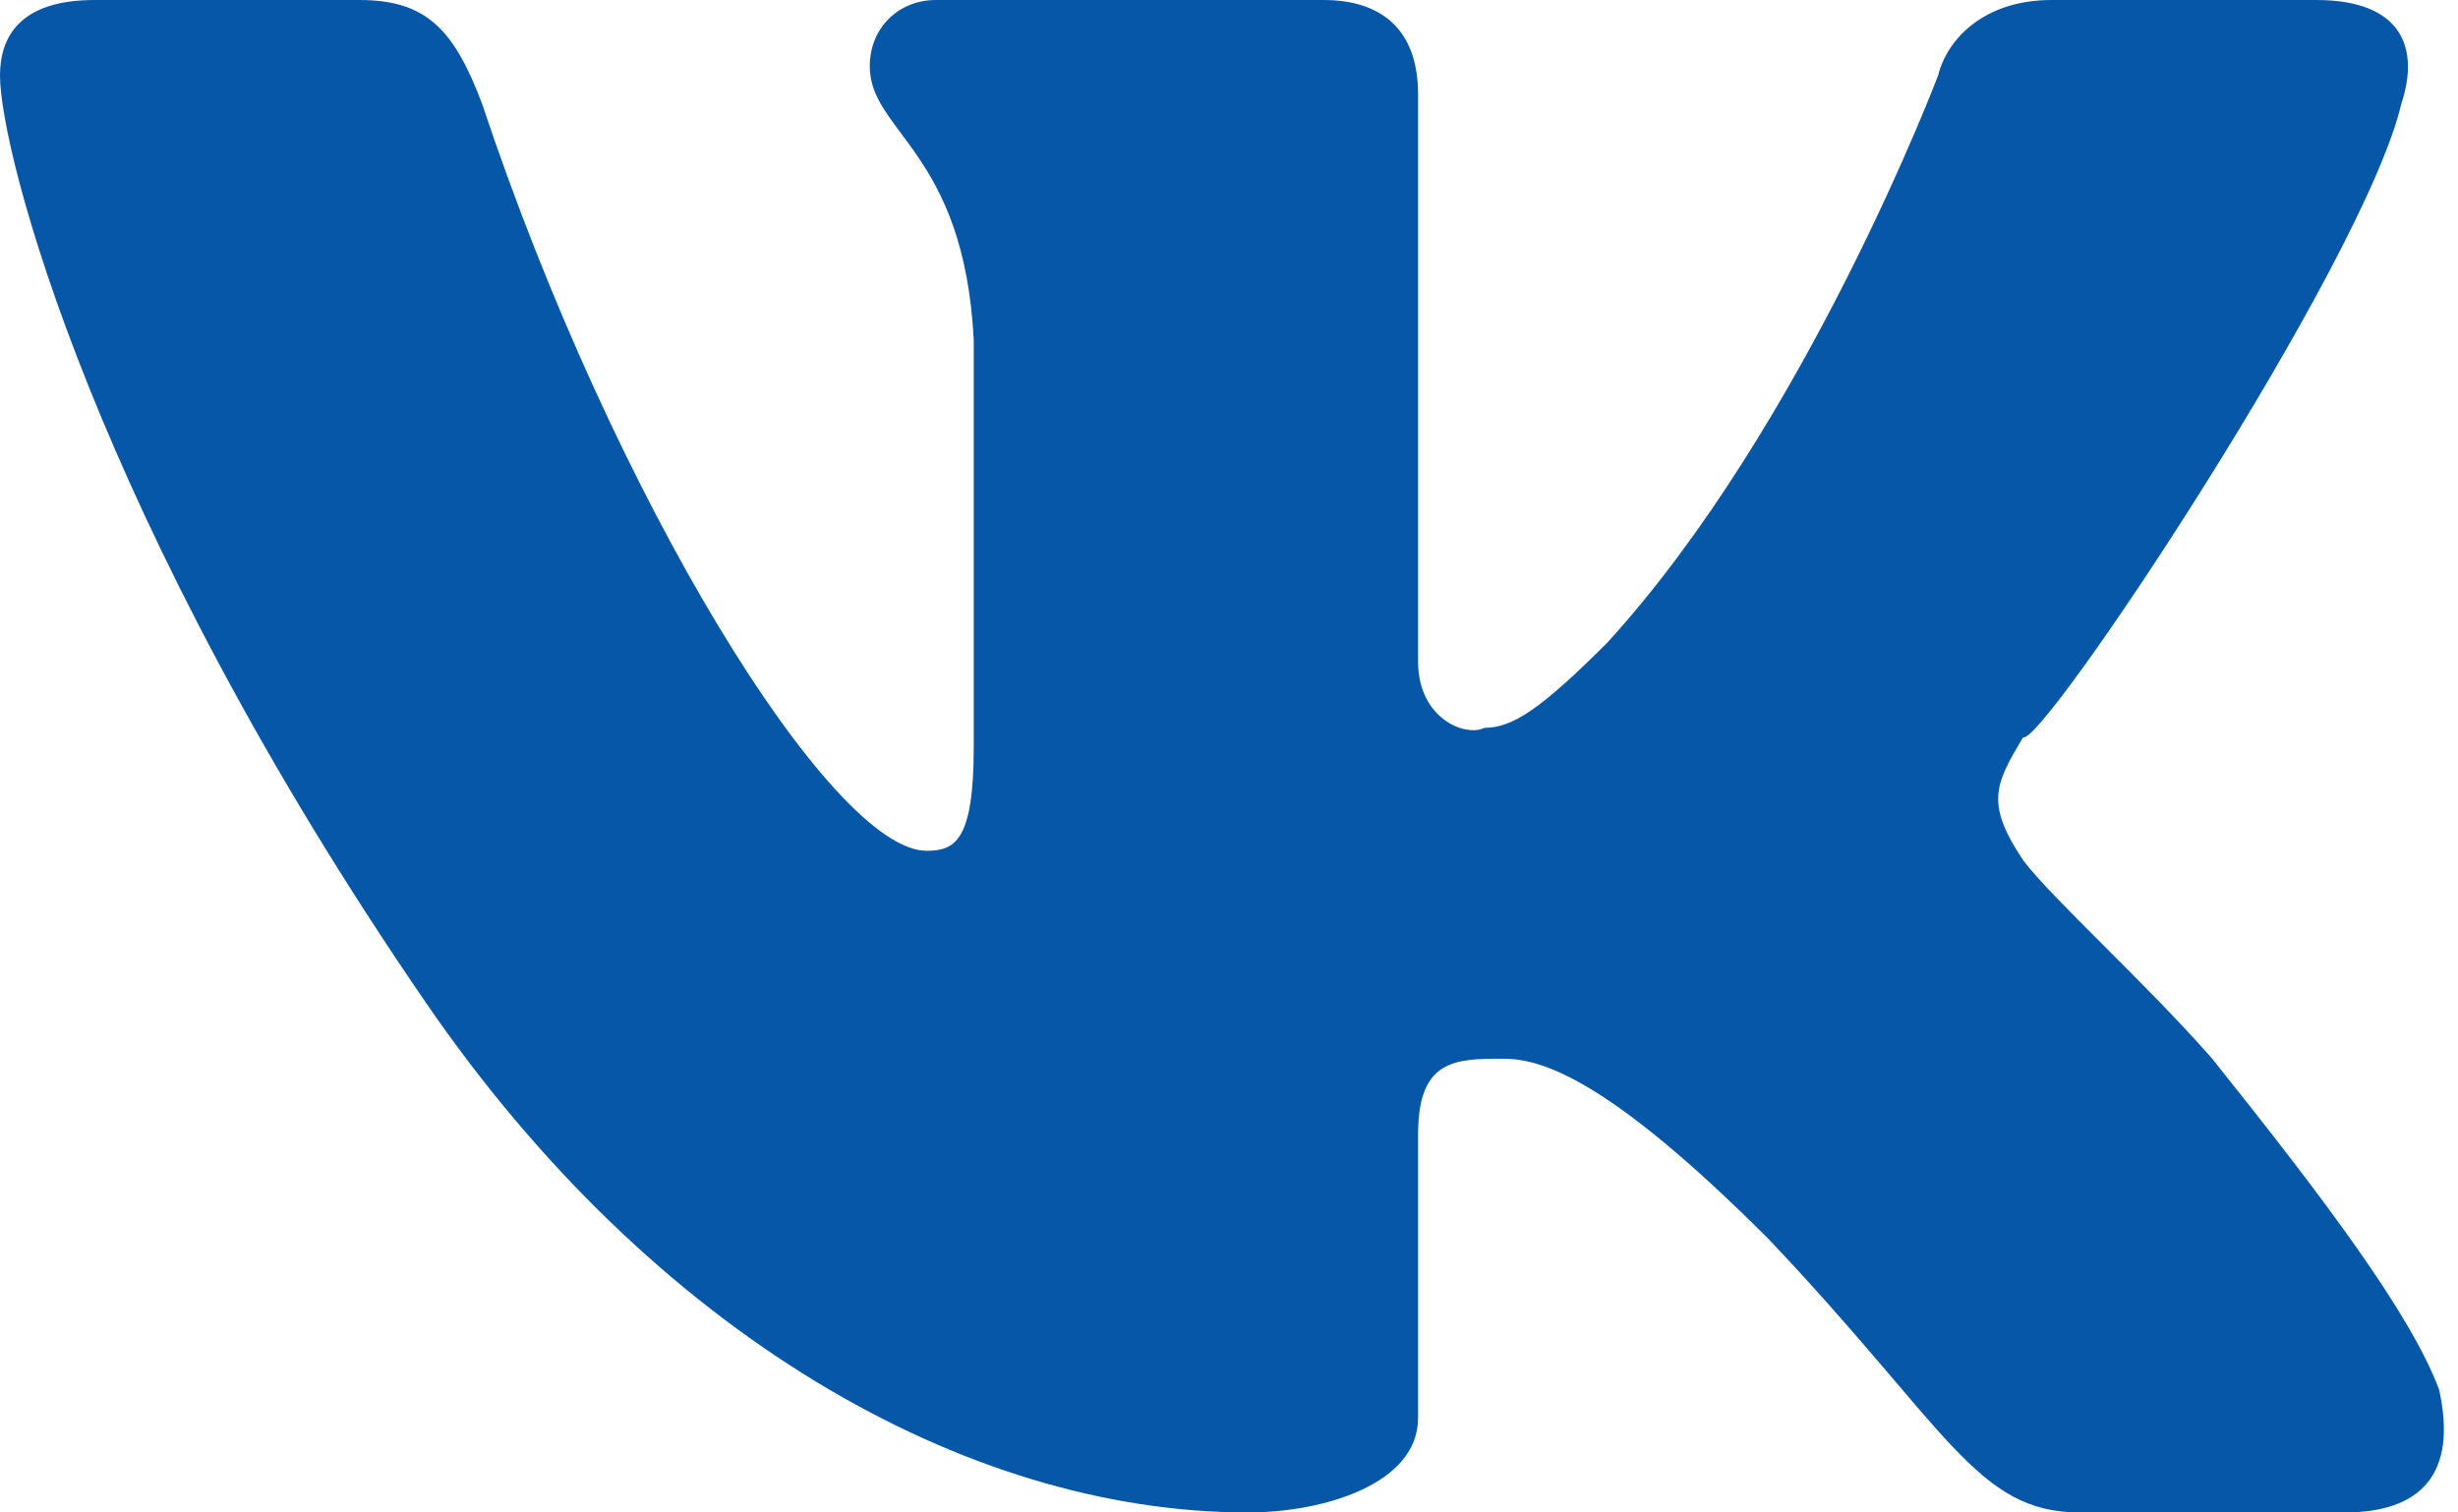<?xml version="1.0" encoding="utf-8"?>
<!-- Generator: Adobe Illustrator 21.1.0, SVG Export Plug-In . SVG Version: 6.00 Build 0)  -->
<svg version="1.1" id="Layer_1" xmlns="http://www.w3.org/2000/svg" xmlns:xlink="http://www.w3.org/1999/xlink" x="0px" y="0px"
	 viewBox="0 0 26 16" style="enable-background:new 0 0 26 16;" xml:space="preserve">
<style type="text/css">
	.st0{fill-rule:evenodd;clip-rule:evenodd;fill:#0757A8;}
</style>
<path class="st0" d="M25.4,1.1c0.2-0.6,0-1.1-0.9-1.1h-2.8c-0.7,0-1.1,0.4-1.2,0.8c0,0-1.4,3.7-3.5,6c-0.7,0.7-1,0.9-1.3,0.9
	C15.5,7.8,15,7.6,15,7V1c0-0.7-0.4-1-1-1H9.9C9.5,0,9.2,0.3,9.2,0.7c0,0.7,1,0.9,1.1,2.9v4.3c0,1-0.2,1.1-0.5,1.1
	c-1,0-3.3-3.7-4.7-7.9C4.8,0.3,4.5,0,3.8,0H1C0.2,0,0,0.4,0,0.8c0,0.8,1,4.7,4.5,9.8c2.4,3.5,5.7,5.4,8.7,5.4c0.8,0,1.8-0.3,1.8-1
	v-3c0-0.8,0.4-0.8,0.9-0.8c0.4,0,1.1,0.2,2.8,1.9c1.9,2,2.2,2.9,3.3,2.9h2.8c0.8,0,1.2-0.4,1-1.3c-0.3-0.8-1.2-2-2.4-3.5
	c-0.7-0.8-1.7-1.7-2-2.1c-0.4-0.6-0.3-0.8,0-1.3C21.6,7.9,25,2.8,25.4,1.1z"/>
</svg>
